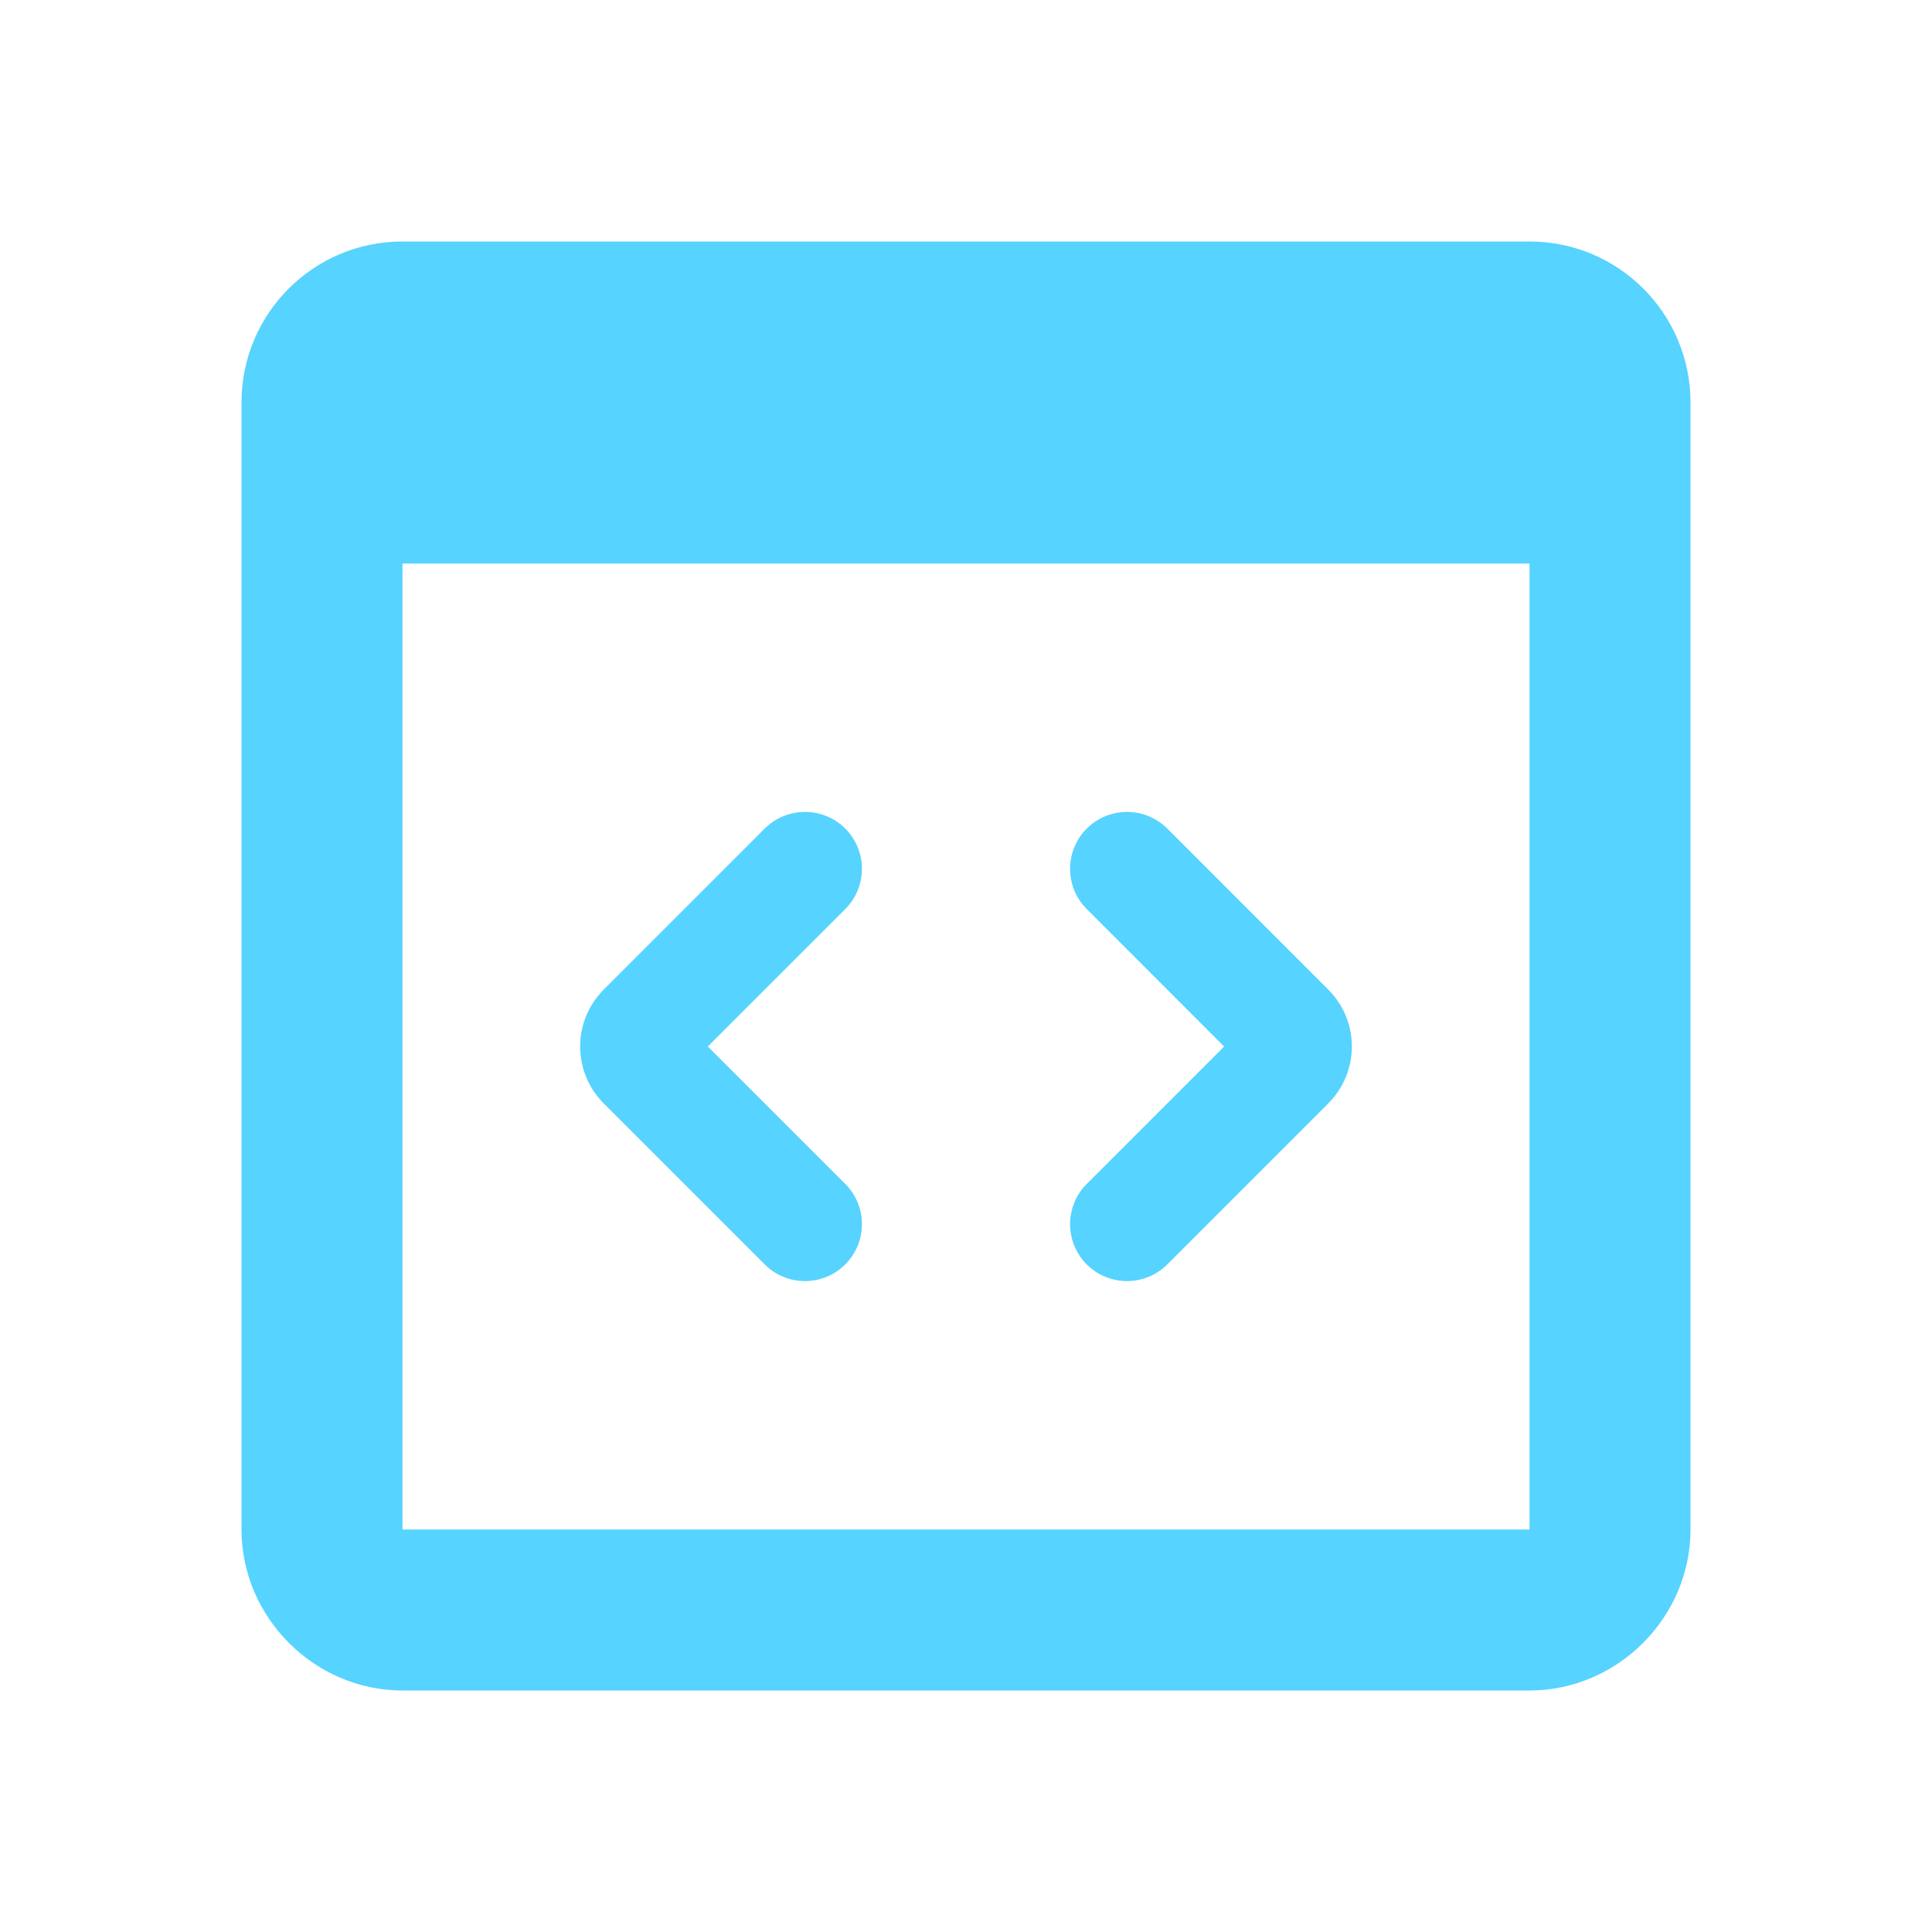 <svg width="28" height="28" viewBox="0 0 28 28" fill="none" xmlns="http://www.w3.org/2000/svg">
<path d="M5.833 3.5C4.544 3.5 3.5 4.544 3.5 5.833V8.167V22.167C3.5 23.442 4.558 24.5 5.833 24.5H22.167C23.442 24.5 24.5 23.442 24.5 22.167V7V5.833C24.5 4.544 23.456 3.5 22.167 3.5H5.833ZM5.833 8.167H22.167V22.167H5.833V8.167ZM11.667 11.767C11.456 11.767 11.244 11.848 11.083 12.008L8.75 14.342C8.294 14.797 8.294 15.535 8.75 15.992L11.083 18.325C11.405 18.647 11.928 18.647 12.25 18.325C12.572 18.003 12.572 17.48 12.25 17.158L10.258 15.167L12.25 13.175C12.572 12.853 12.572 12.331 12.25 12.008C12.089 11.848 11.878 11.767 11.667 11.767ZM16.333 11.767C16.122 11.767 15.911 11.848 15.75 12.008C15.428 12.331 15.428 12.853 15.75 13.175L17.741 15.167L15.75 17.158C15.428 17.48 15.428 18.003 15.75 18.325C16.072 18.647 16.595 18.647 16.917 18.325L19.25 15.992C19.706 15.535 19.706 14.797 19.25 14.342L16.917 12.008C16.756 11.848 16.544 11.767 16.333 11.767Z" fill="#56D3FF"/>
</svg>

